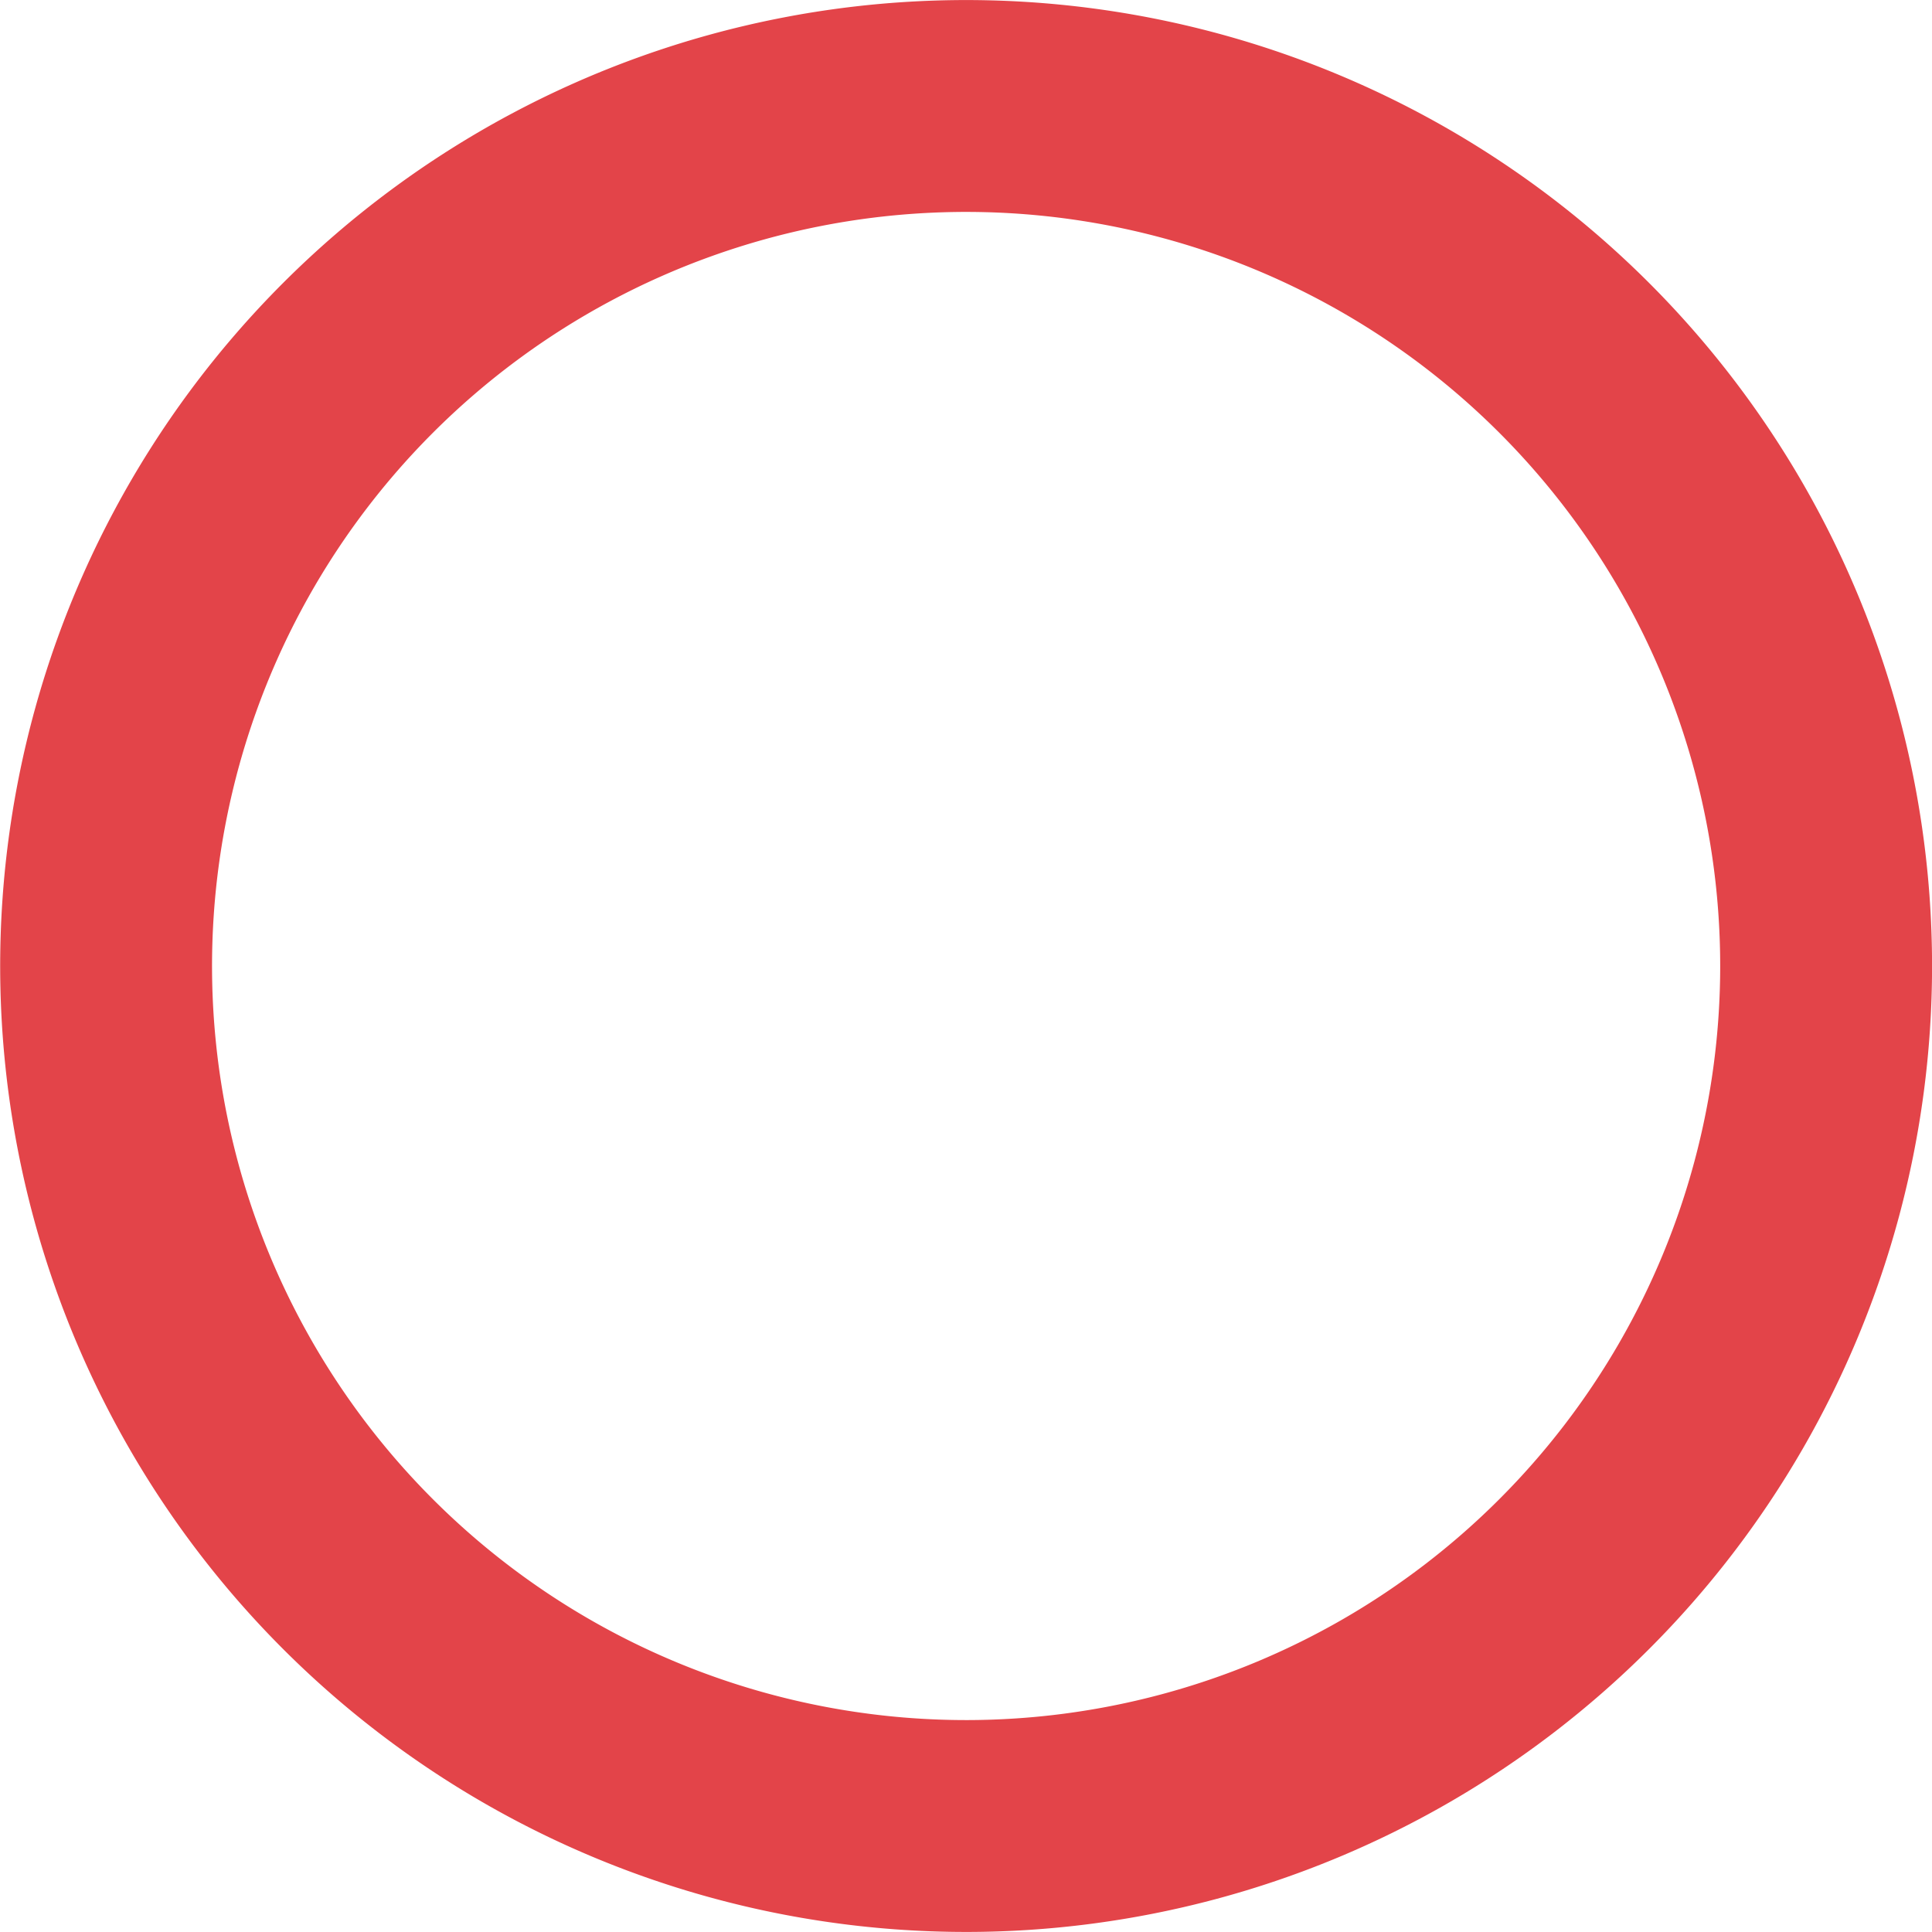<svg xmlns="http://www.w3.org/2000/svg" width="33.066" height="33.065" viewBox="0 0 33.066 33.065">
  <path id="Path_2876" data-name="Path 2876" d="M649.1,138.107a14.719,14.719,0,1,1,14.72-14.72A14.72,14.72,0,0,1,649.1,138.107Z" transform="translate(-632.566 -106.855)" fill="none" stroke="#e34449" stroke-miterlimit="10" stroke-width="3.626"/>
</svg>
